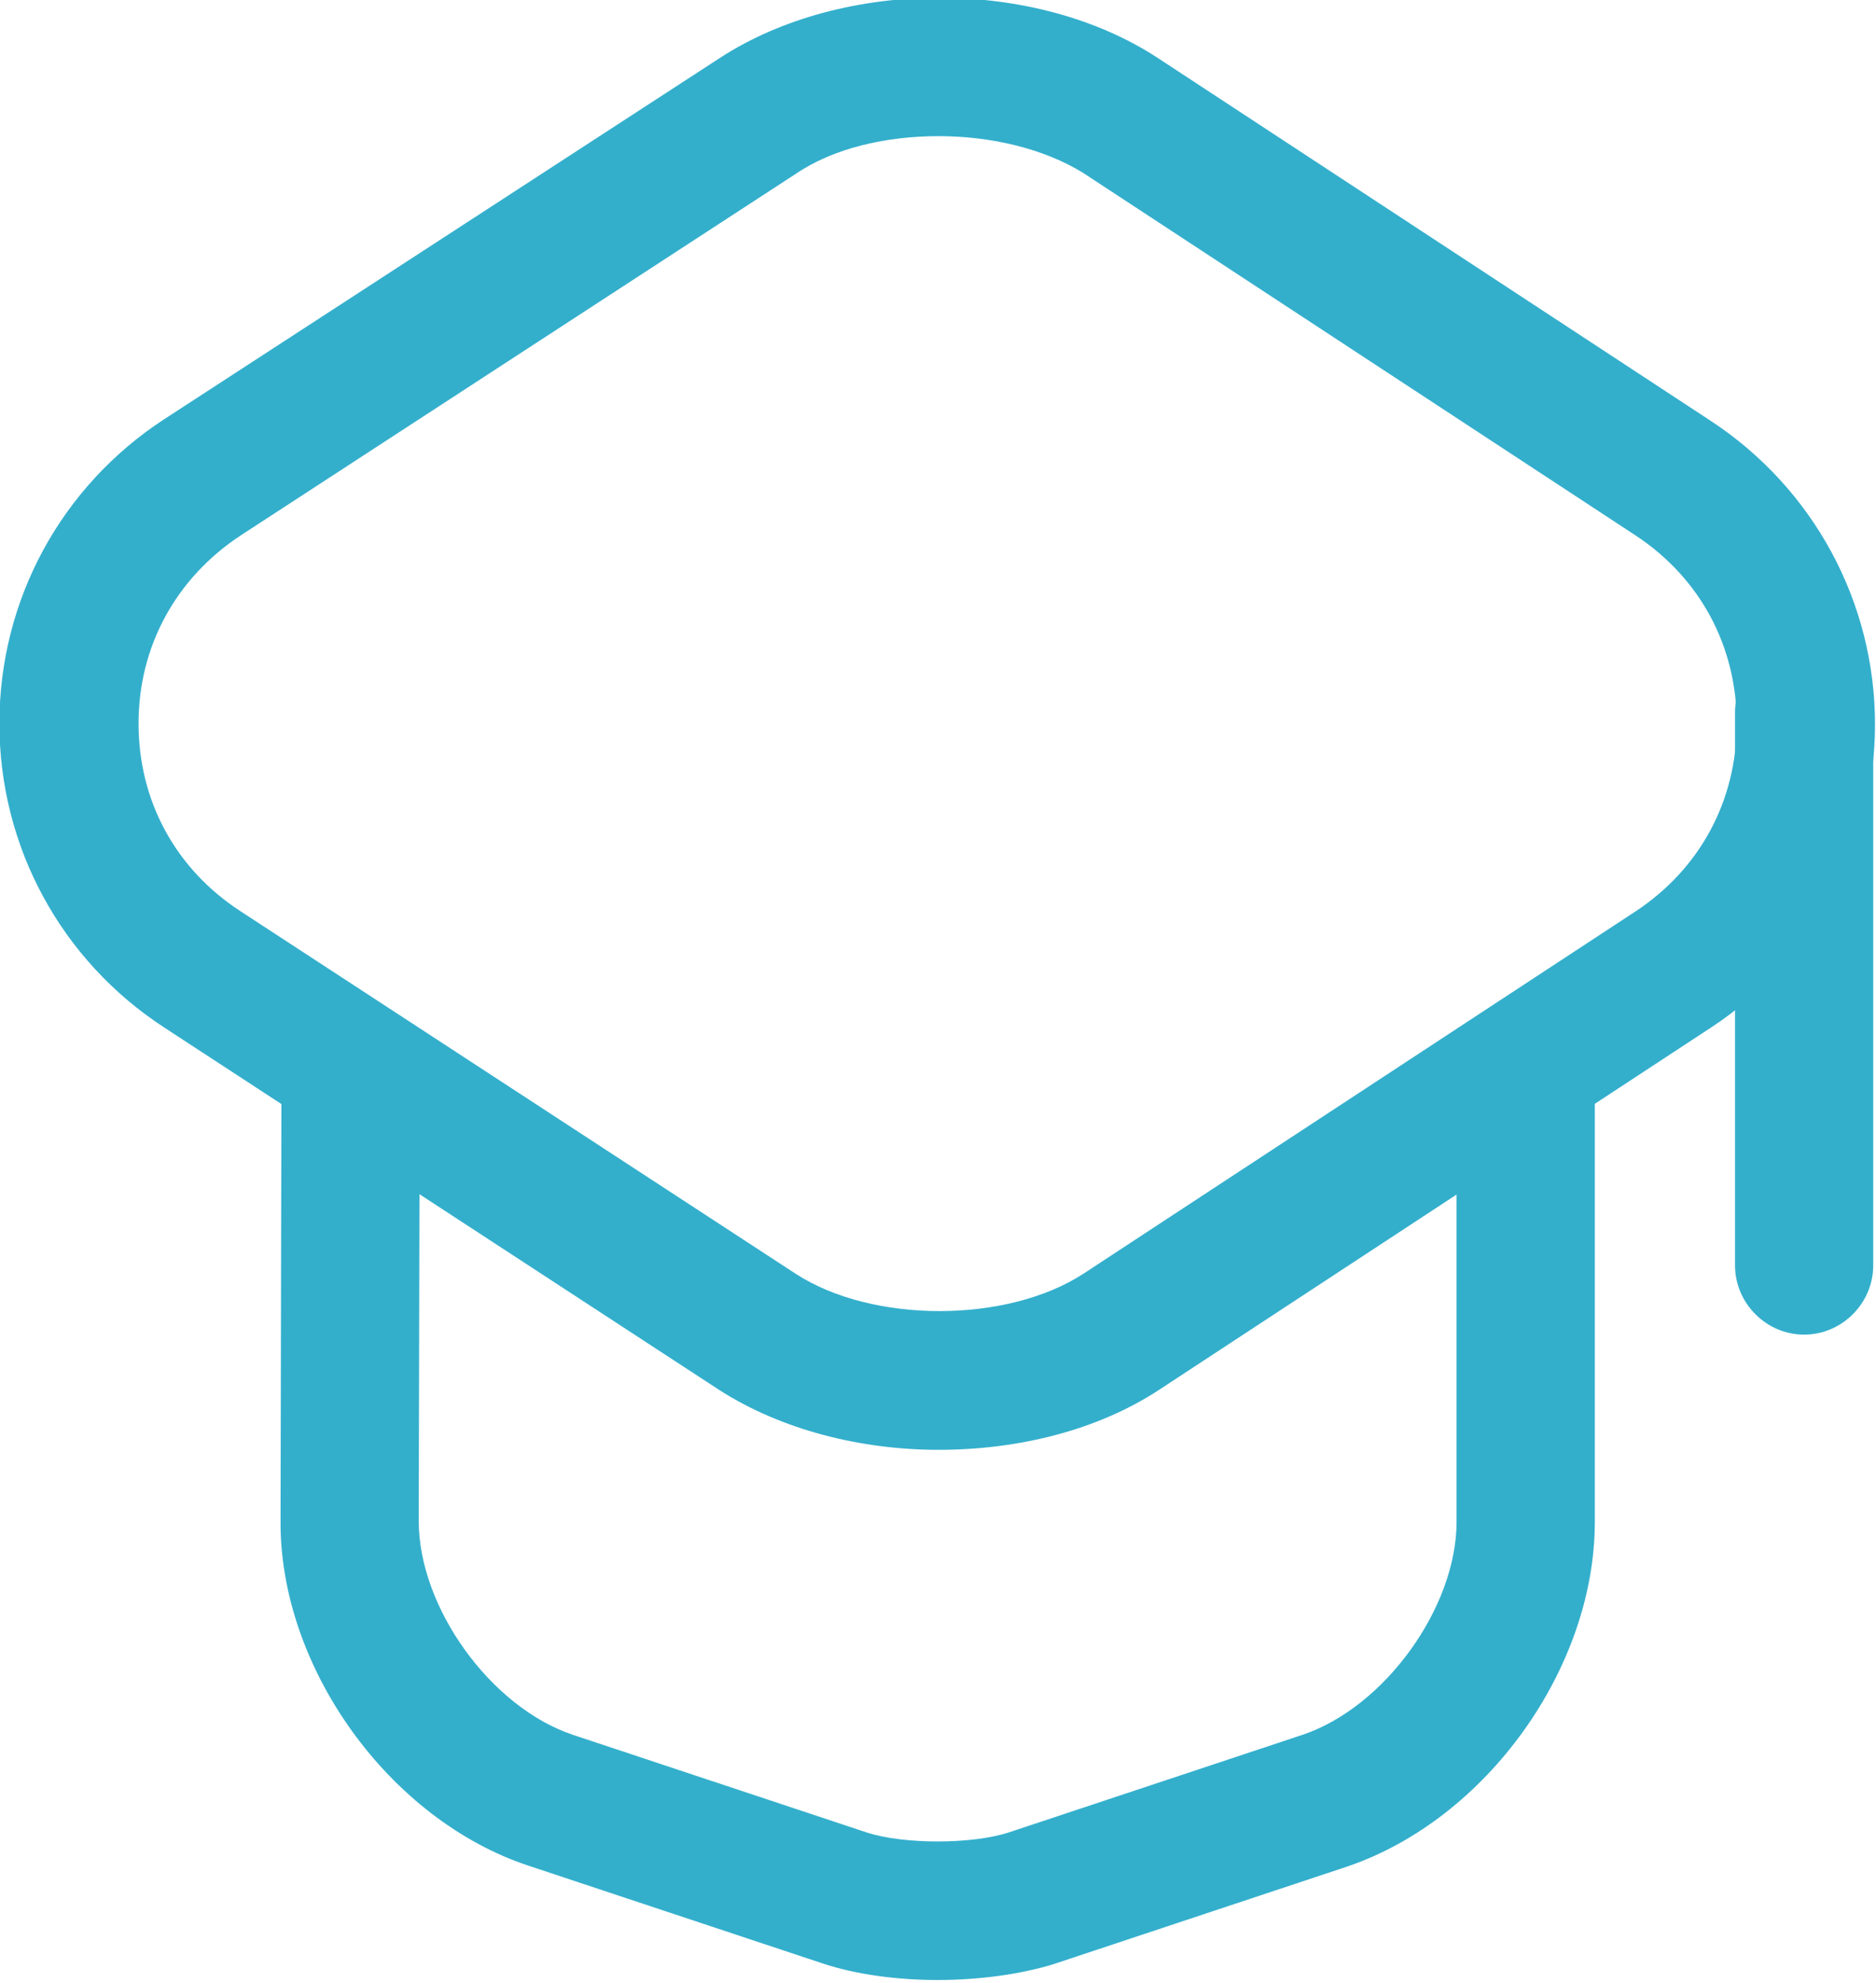 <?xml version="1.0" encoding="UTF-8" standalone="no"?>
<svg xmlns="http://www.w3.org/2000/svg" xmlns:xlink="http://www.w3.org/1999/xlink" xmlns:serif="http://www.serif.com/" width="100%" height="100%" viewBox="0 0 193 204" version="1.1" xml:space="preserve" style="fill-rule:evenodd;clip-rule:evenodd;stroke-linejoin:round;stroke-miterlimit:2;">
    <g transform="matrix(1,0,0,1,-19553.5,-5733.35)">
        <g transform="matrix(8.333,0,0,8.333,18000,0)">
            <g transform="matrix(1,0,0,1,198.015,703.968)">
                <path d="M0,-14.258C-0.649,-14.258 -1.297,-14.11 -1.764,-13.792L-8.614,-9.331C-9.411,-8.807 -9.877,-7.966 -9.877,-7.009C-9.877,-6.054 -9.422,-5.212 -8.614,-4.688L-1.764,-0.216C-0.819,0.398 0.842,0.398 1.787,-0.216L8.603,-4.688C9.399,-5.212 9.854,-6.054 9.854,-7.009C9.854,-7.966 9.399,-8.807 8.603,-9.331L1.787,-13.803C1.309,-14.099 0.66,-14.258 0,-14.258M0,1.957C-0.967,1.957 -1.946,1.707 -2.708,1.218L-9.559,-3.255C-10.833,-4.085 -11.595,-5.485 -11.595,-7.009C-11.595,-8.534 -10.833,-9.934 -9.559,-10.765L-2.697,-15.225C-1.172,-16.215 1.206,-16.215 2.72,-15.214L9.536,-10.742C10.799,-9.911 11.561,-8.511 11.561,-6.998C11.561,-5.485 10.799,-4.085 9.536,-3.255L2.72,1.218C1.957,1.718 0.979,1.957 0,1.957" style="fill:rgb(51,175,204);fill-rule:nonzero;"></path>
            </g>
        </g>
        <g transform="matrix(8.333,0,0,8.333,18000,0)">
            <g transform="matrix(1,0,0,1,198.004,700.612)">
                <path d="M0,11.857C-0.501,11.857 -1.013,11.789 -1.422,11.652L-5.052,10.446C-6.771,9.877 -8.125,8 -8.113,6.19L-8.102,0.854C-8.102,0.387 -7.715,0 -7.249,0C-6.782,0 -6.395,0.387 -6.395,0.854L-6.407,6.19C-6.407,7.26 -5.519,8.489 -4.506,8.83L-0.876,10.036C-0.421,10.184 0.421,10.184 0.876,10.036L4.506,8.83C5.519,8.489 6.406,7.26 6.406,6.202L6.406,0.922C6.406,0.455 6.793,0.068 7.26,0.068C7.726,0.068 8.113,0.455 8.113,0.922L8.113,6.202C8.113,8.011 6.771,9.877 5.052,10.458L1.422,11.664C1.013,11.789 0.501,11.857 0,11.857" style="fill:rgb(51,175,204);fill-rule:nonzero;"></path>
            </g>
        </g>
        <g transform="matrix(8.333,0,0,8.333,18000,0)">
            <g transform="matrix(1,0,0,1,208.701,695.968)">
                <path d="M0,8.535C-0.467,8.535 -0.853,8.148 -0.853,7.681L-0.853,0.854C-0.853,0.388 -0.467,0 0,0C0.467,0 0.853,0.388 0.853,0.854L0.853,7.681C0.853,8.148 0.467,8.535 0,8.535" style="fill:rgb(51,175,204);fill-rule:nonzero;"></path>
            </g>
        </g>
    </g>
</svg>
